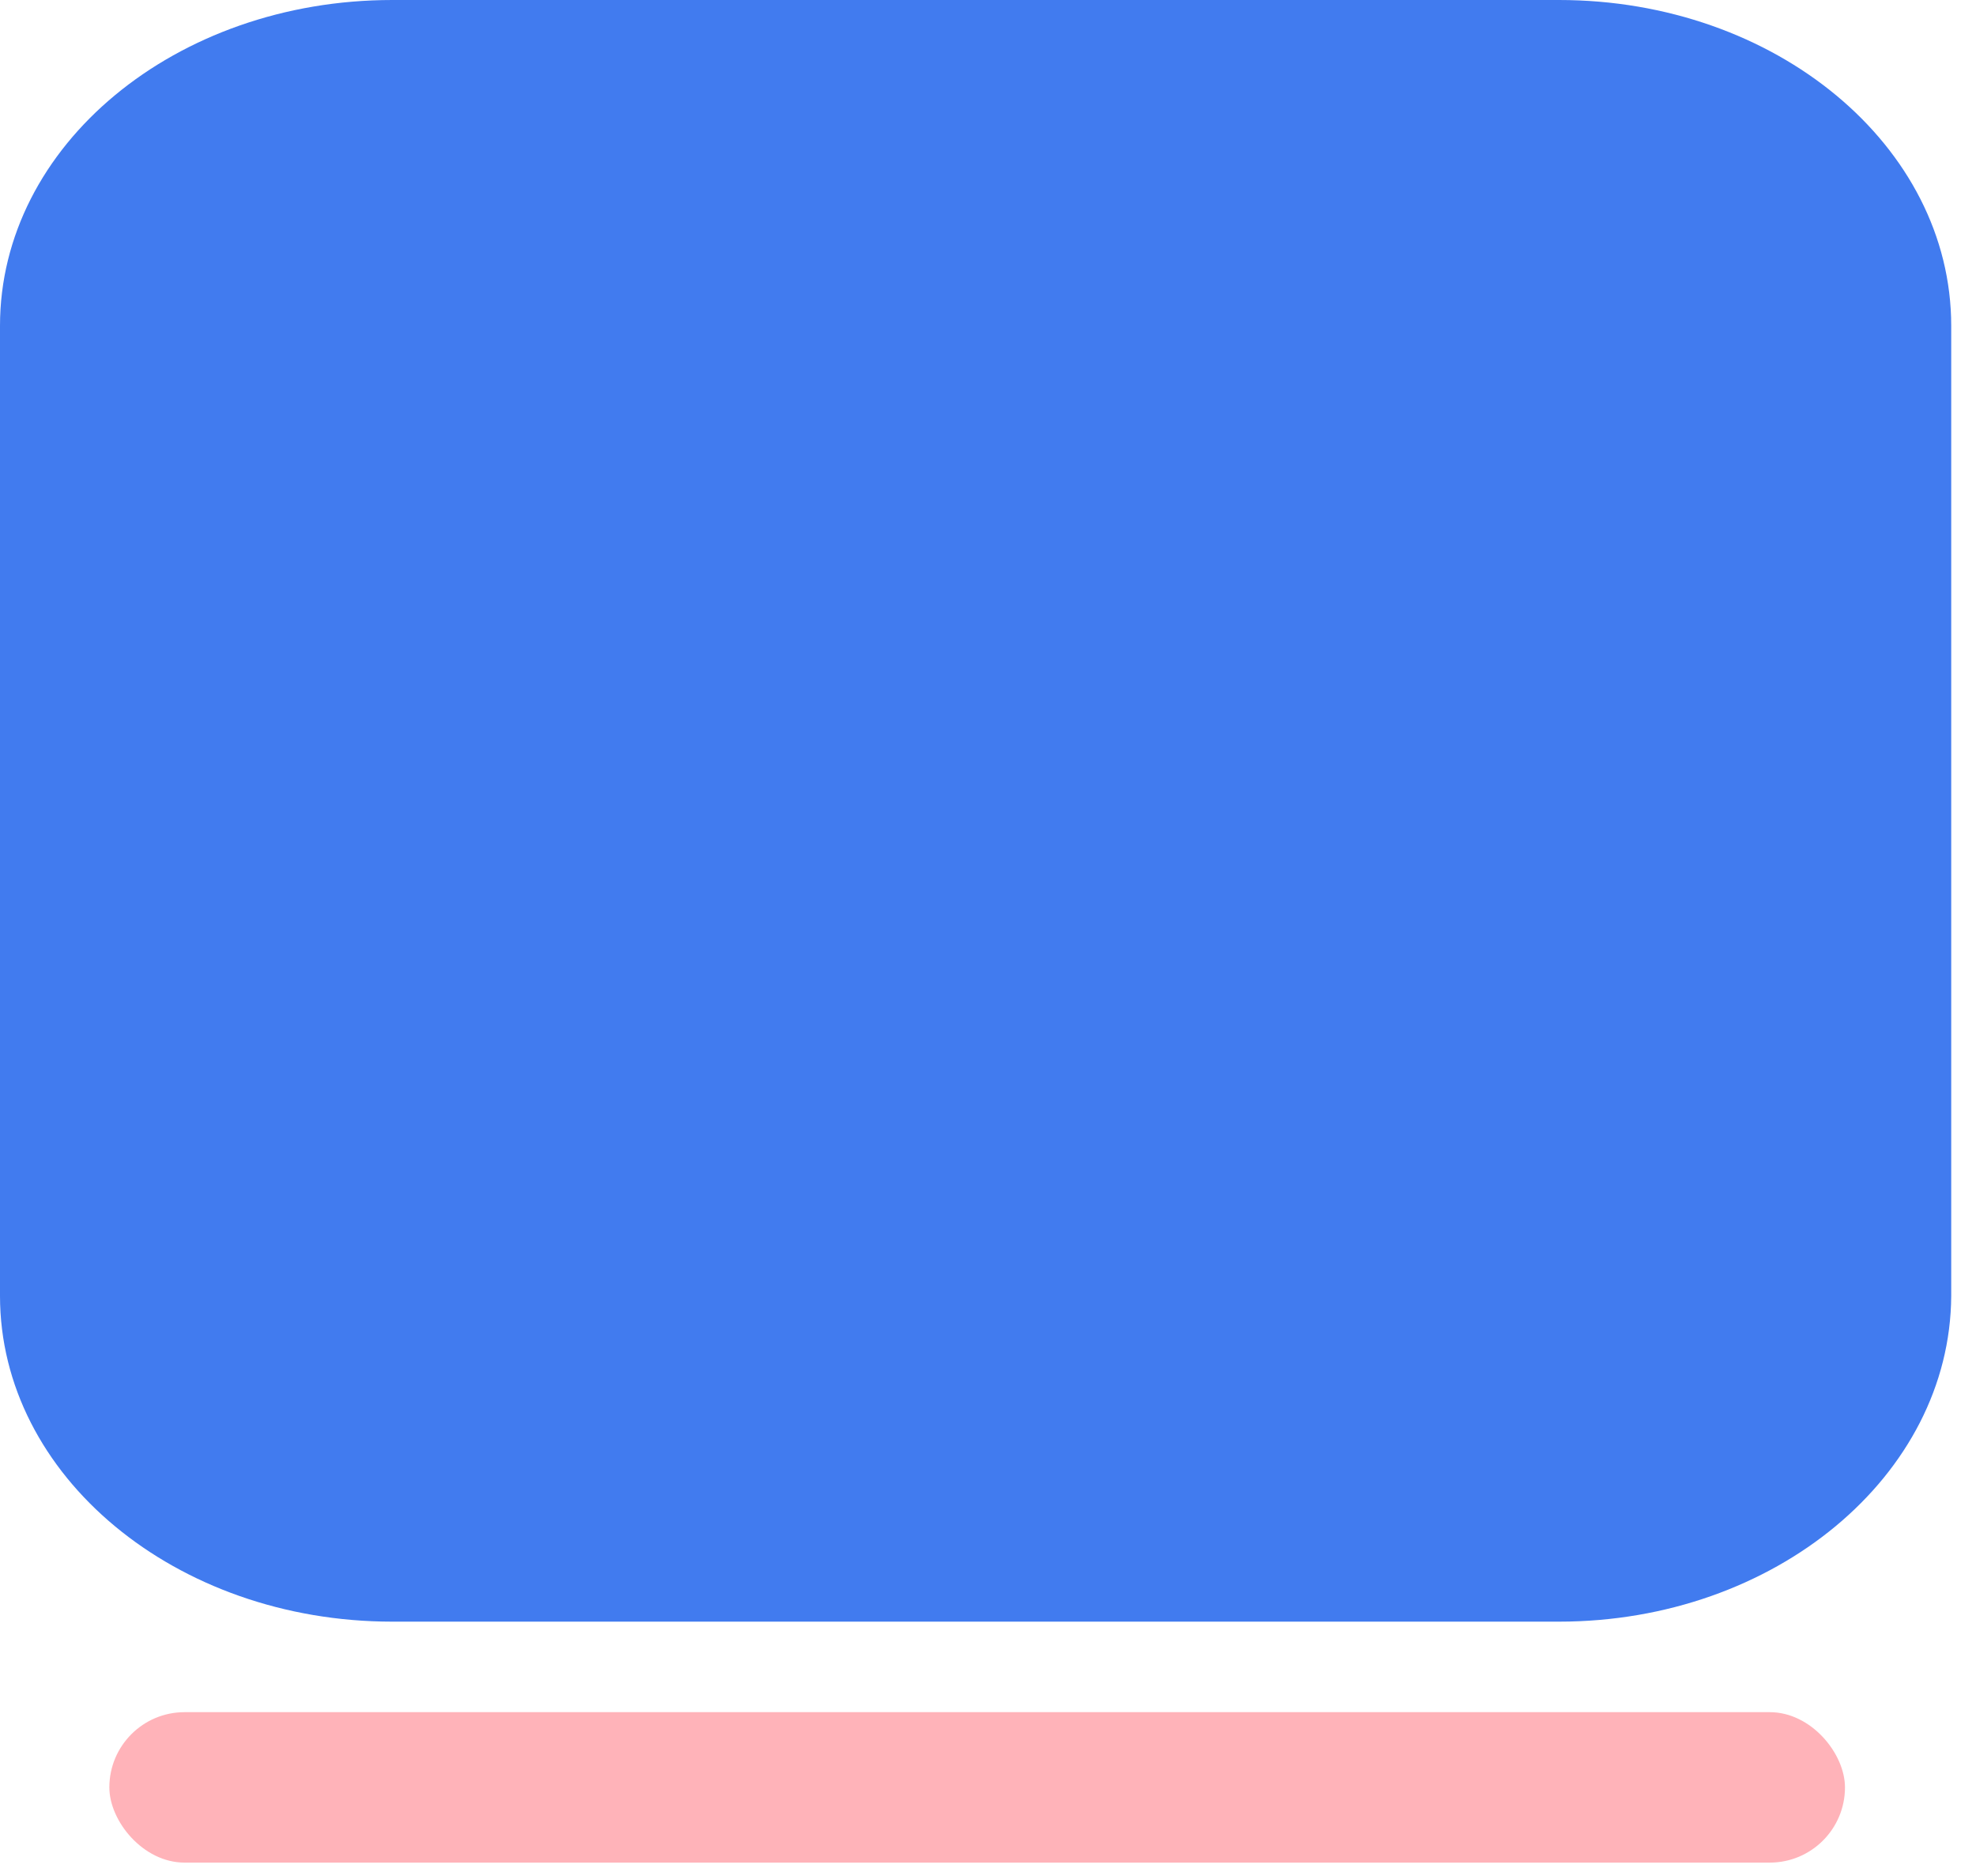 <svg width="59" height="56" viewBox="0 0 59 56" fill="none" xmlns="http://www.w3.org/2000/svg">
<rect x="3.265" y="51.112" width="51.823" height="4.491" rx="2.246" fill="#FFB3B9"/>
<g style="mix-blend-mode:multiply">
<path d="M46.547 48.41H11.713C5.241 48.41 0 44.052 0 38.684V9.726C0 4.344 5.241 0 11.713 0H46.547C53.019 0 58.26 4.358 58.26 9.726V38.684C58.232 44.052 52.991 48.41 46.547 48.41Z" fill="#417BEF"/>
</g>
</svg>
